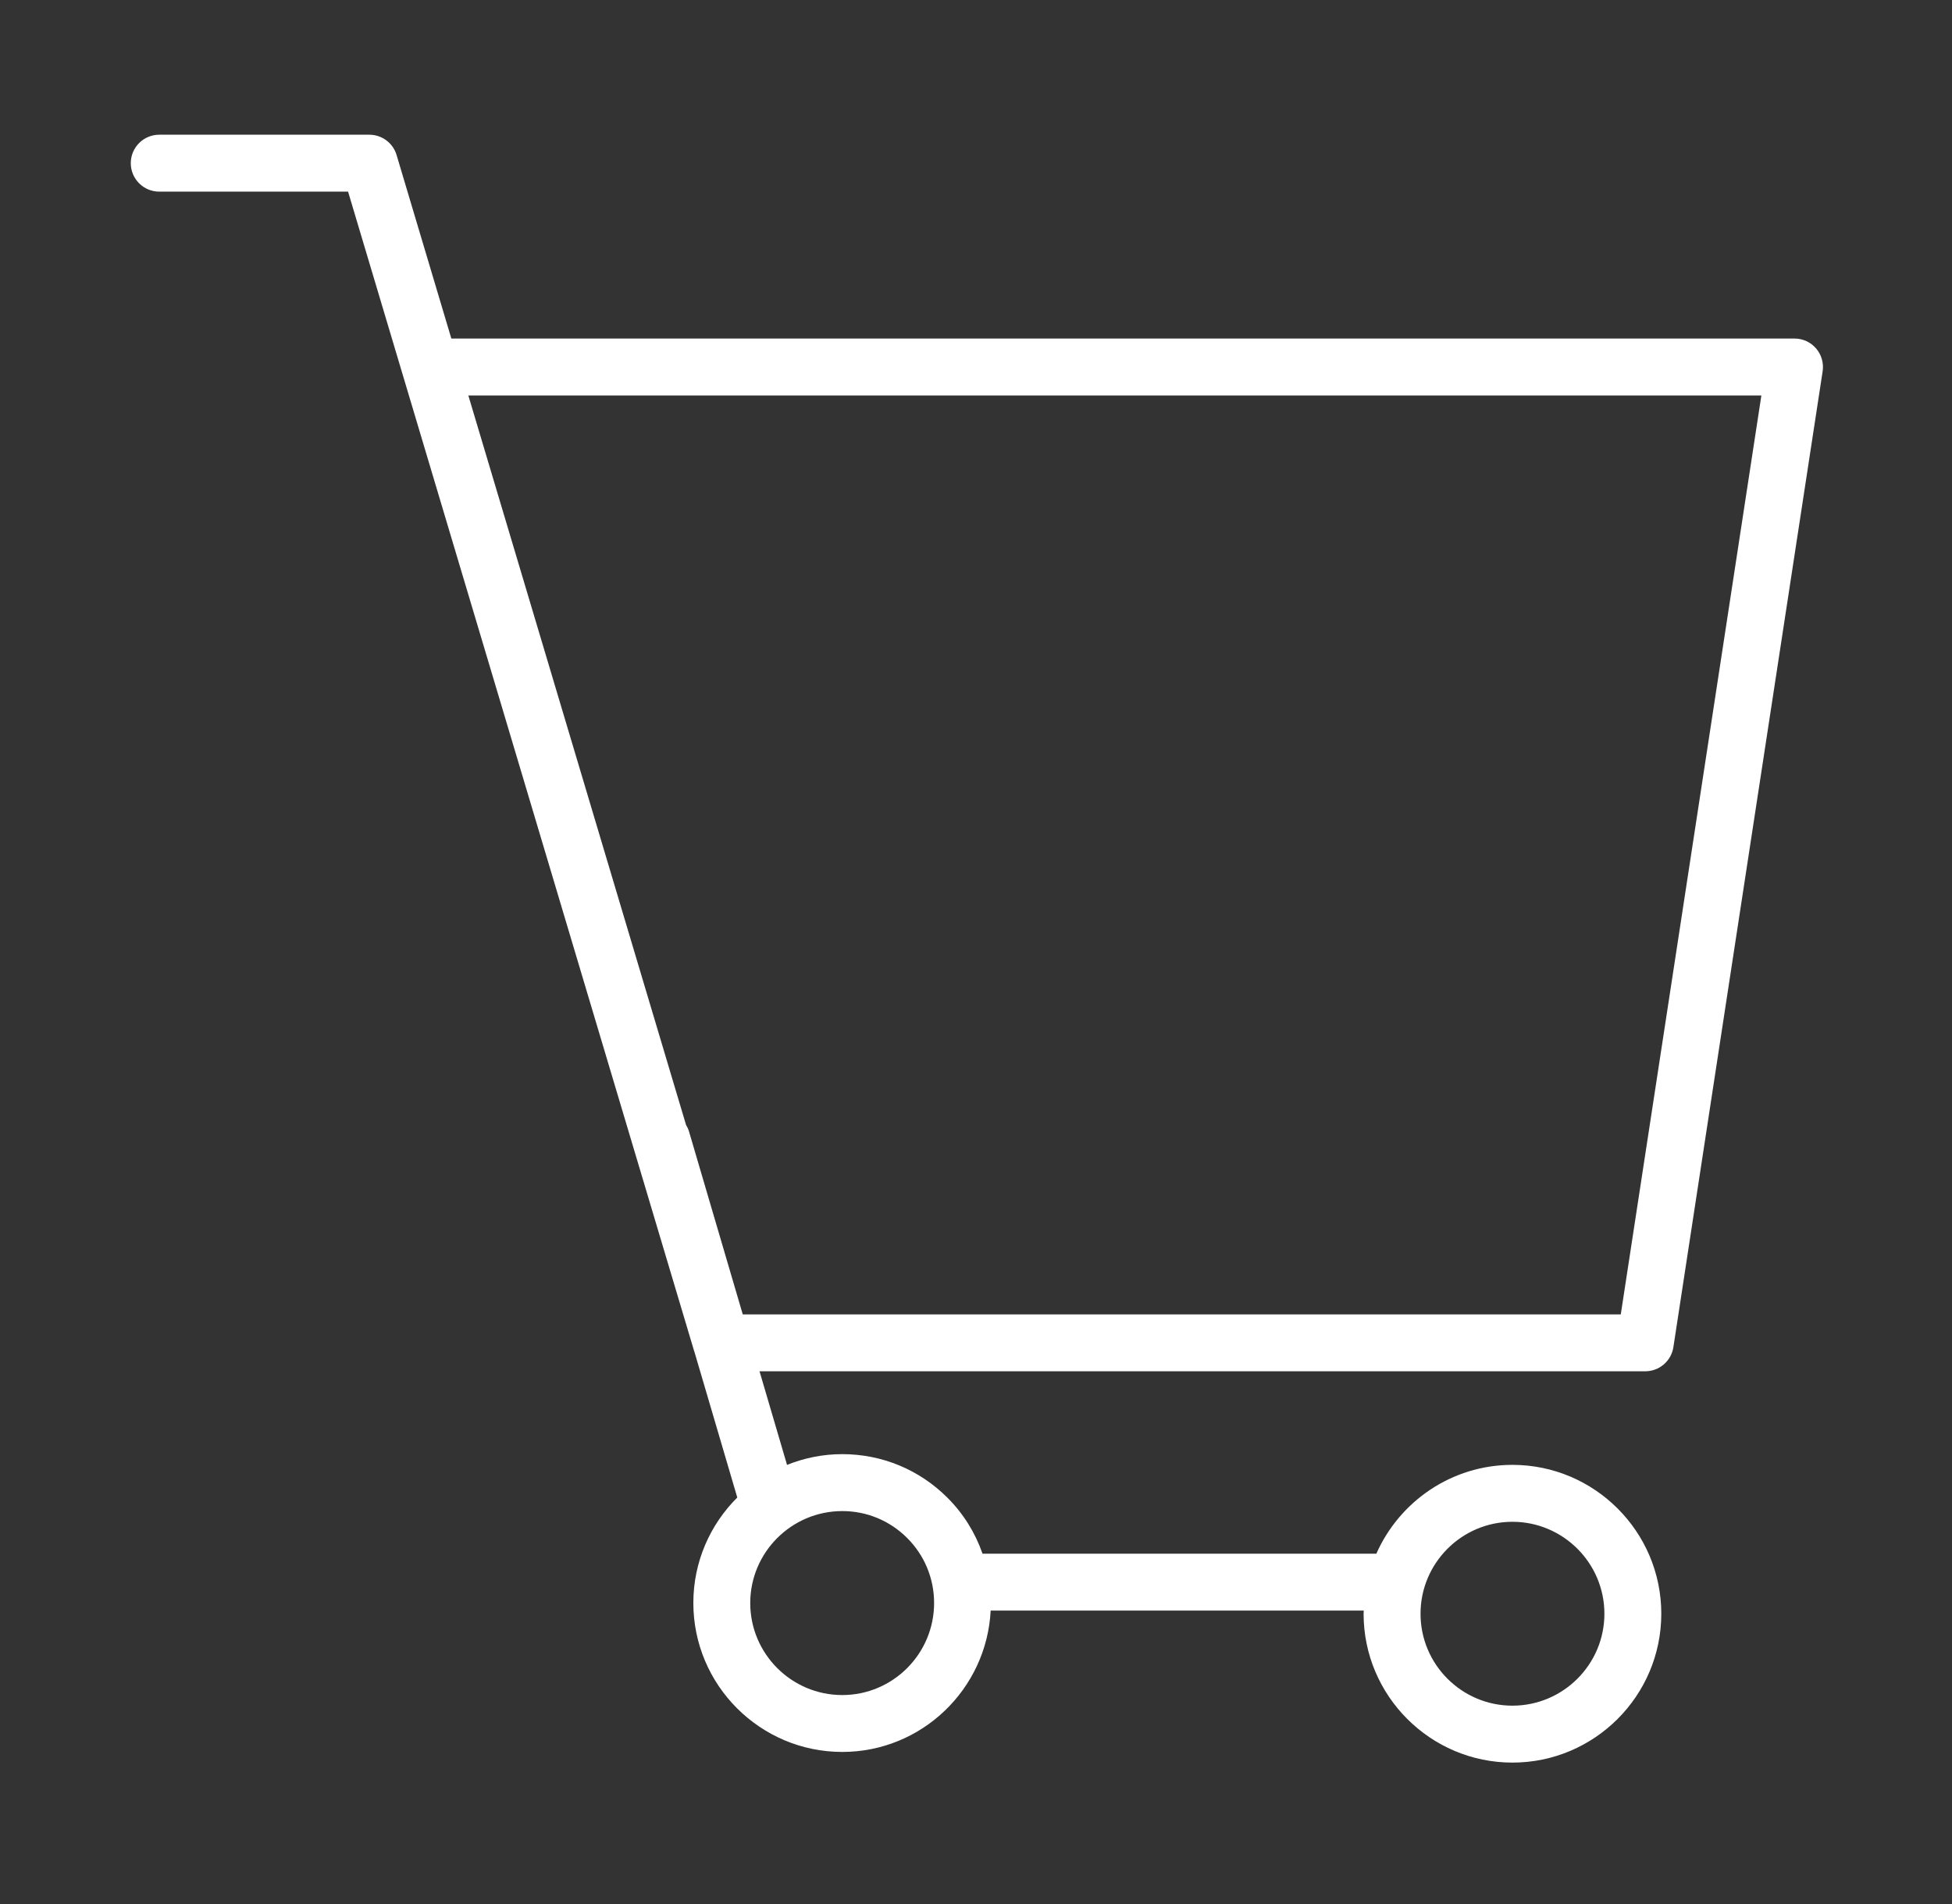 <?xml version="1.0" encoding="UTF-8"?> <svg xmlns="http://www.w3.org/2000/svg" width="41" height="40" viewBox="0 0 41 40" fill="none"><rect x="0" y="0" width="41" height="40" fill="#333333" stroke="none"/><path d="M38.146 7.321C38.032 7.188 37.867 7.112 37.692 7.112H9.48L8.33 3.257C8.254 3.003 8.021 2.83 7.757 2.83H3.345C3.015 2.83 2.747 3.098 2.747 3.428C2.747 3.758 3.015 4.026 3.345 4.026H7.311L14.579 28.381C14.58 28.384 14.582 28.387 14.583 28.39L15.486 31.46C14.916 32.027 14.563 32.811 14.563 33.675C14.563 35.401 15.966 36.805 17.691 36.805C19.36 36.805 20.724 35.487 20.808 33.835H28.644C28.644 33.857 28.641 33.879 28.641 33.901C28.641 35.626 30.044 37.029 31.767 37.029C33.491 37.029 34.894 35.626 34.894 33.901C34.894 32.177 33.491 30.774 31.767 30.774C30.492 30.774 29.395 31.542 28.909 32.64H20.637C20.485 32.203 20.238 31.802 19.901 31.465C19.311 30.875 18.526 30.549 17.692 30.549C17.692 30.549 17.692 30.549 17.692 30.549C17.281 30.549 16.89 30.63 16.531 30.775L15.953 28.808H34.557C34.852 28.808 35.103 28.593 35.148 28.301L38.283 7.8C38.309 7.628 38.259 7.453 38.146 7.321ZM31.767 31.97C32.832 31.97 33.699 32.837 33.699 33.902C33.699 34.967 32.832 35.833 31.767 35.833C30.703 35.833 29.837 34.967 29.837 33.902C29.837 32.837 30.703 31.97 31.767 31.97ZM17.692 31.745C18.206 31.745 18.69 31.946 19.055 32.311C19.419 32.675 19.62 33.161 19.62 33.676C19.62 34.743 18.755 35.61 17.691 35.61C16.625 35.61 15.758 34.743 15.758 33.676C15.759 32.611 16.626 31.745 17.692 31.745ZM34.043 27.613H15.601L14.471 23.767C14.457 23.719 14.435 23.674 14.41 23.633L9.837 8.308H36.996L34.043 27.613Z" fill="white"></path></svg> 